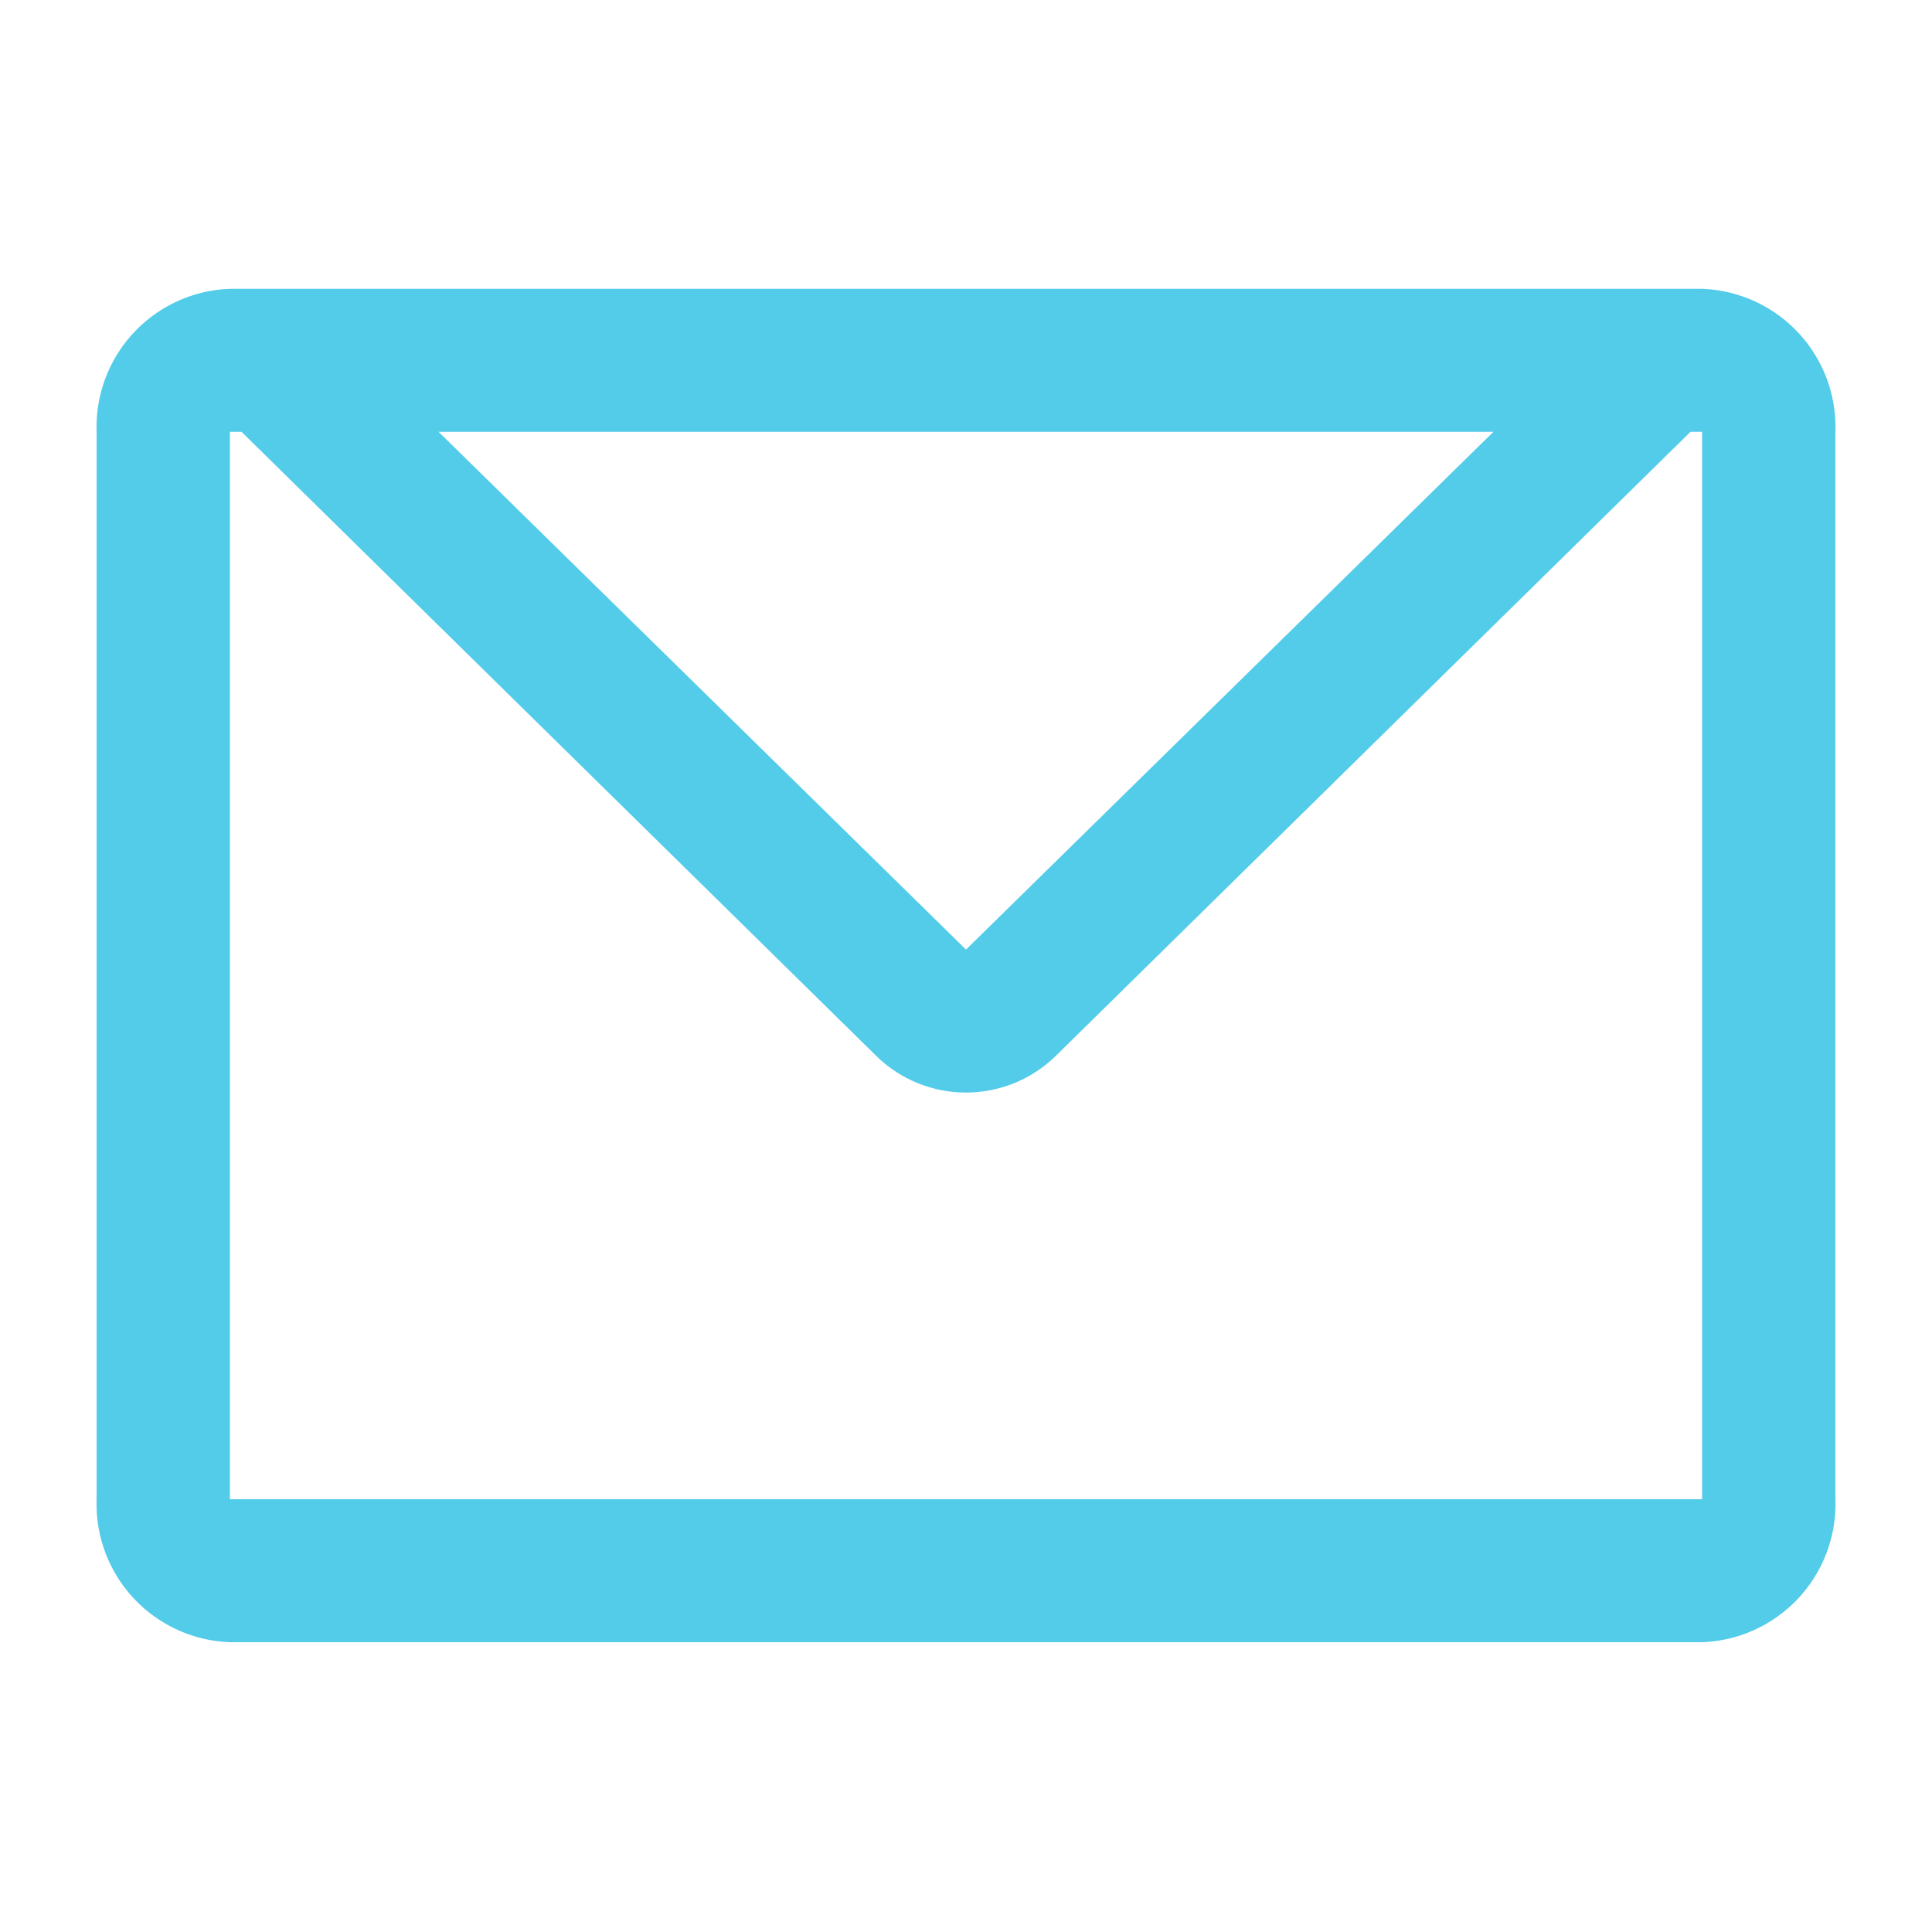 <svg xmlns="http://www.w3.org/2000/svg" width="20" height="20" viewBox="0 0 20 20">
  <defs>
    <style>
      .cls-1 {
        fill: #52cce9;
        fill-rule: evenodd;
        opacity: 1;
      }
    </style>
  </defs>
  <path id="形状_824" data-name="形状 824" class="cls-1" d="M1419.62,5751.55h-15.24a1.432,1.432,0,0,0-1.38,1.48v11.05a1.432,1.432,0,0,0,1.38,1.48h15.24a1.432,1.432,0,0,0,1.38-1.48v-11.05A1.432,1.432,0,0,0,1419.62,5751.55Zm-2.16,1.48-5.46,5.36-5.46-5.36h10.92Zm2.16,11.05h-15.24v-11.05h0.12l6.56,6.45a1.328,1.328,0,0,0,1.88,0l6.56-6.45h0.12v11.05Z" transform="translate(-1402 -5748.56)"/>
</svg>
